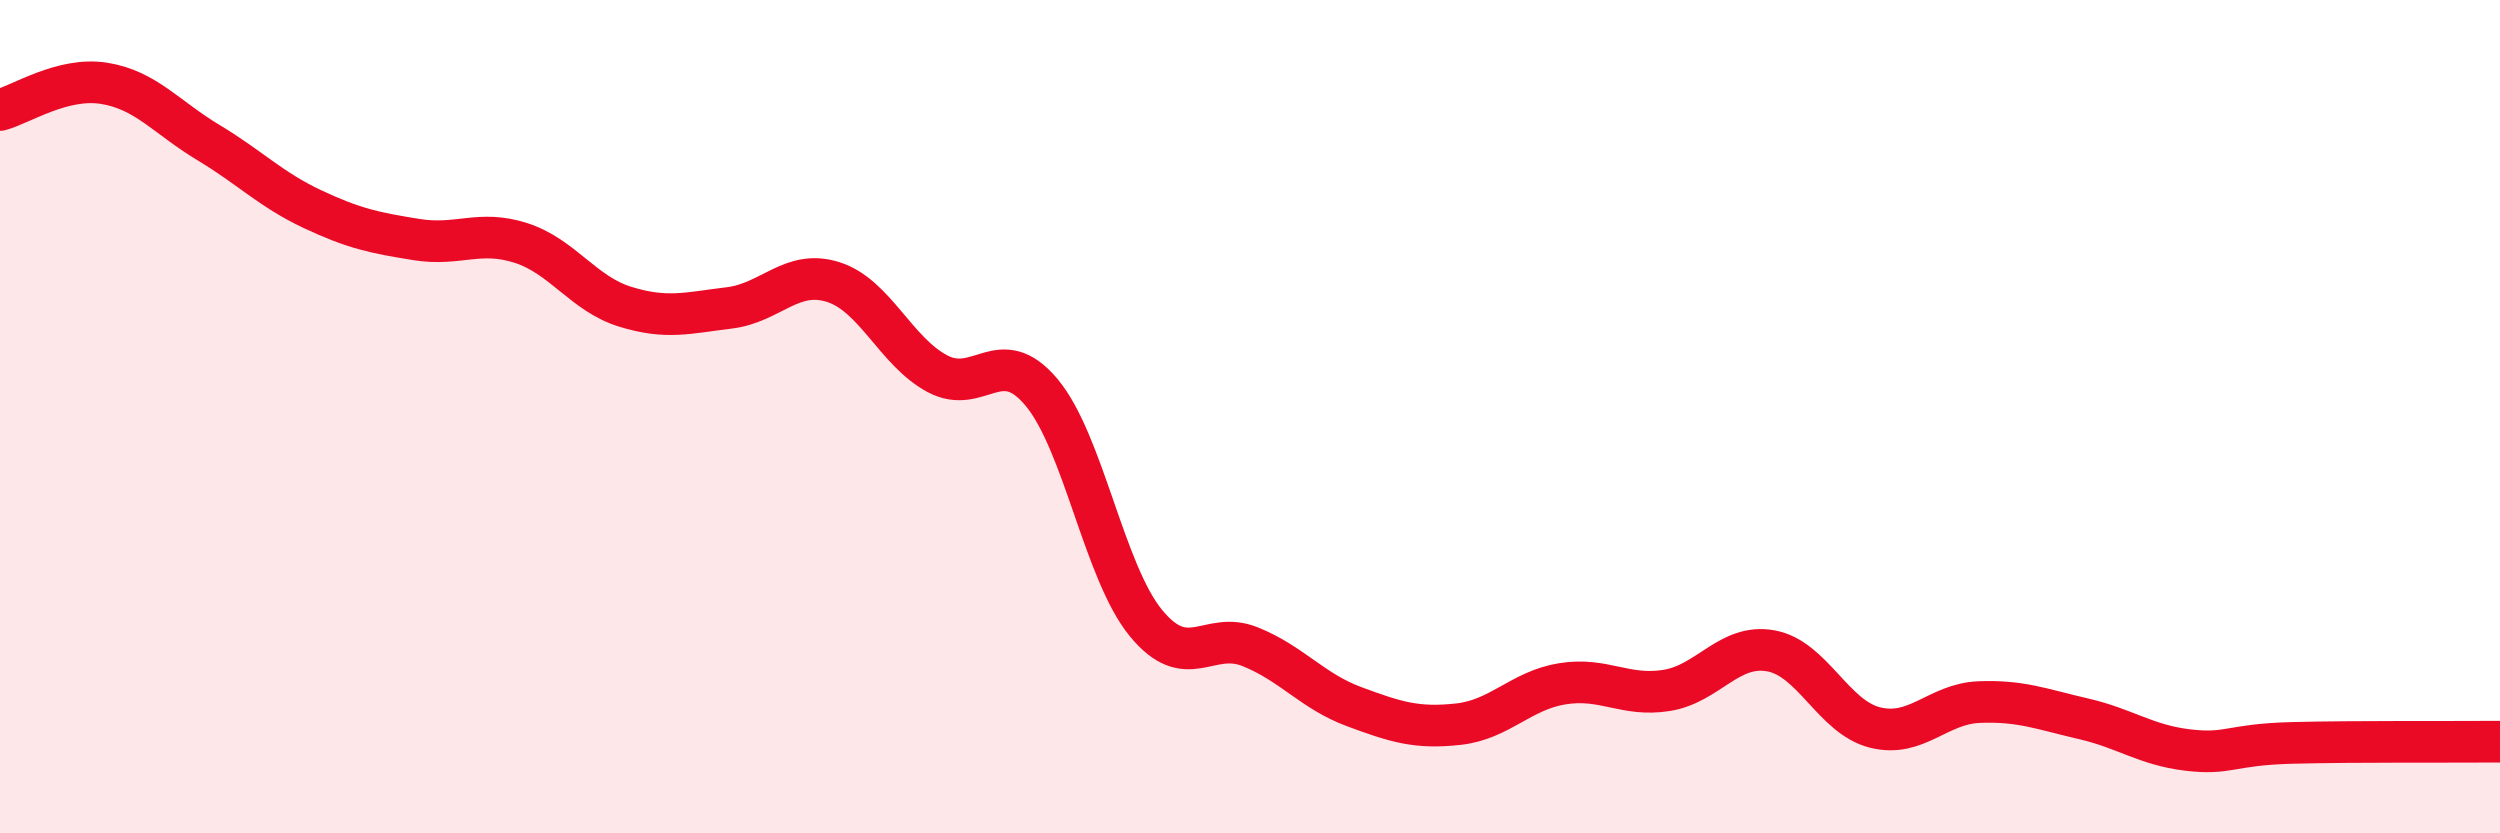 
    <svg width="60" height="20" viewBox="0 0 60 20" xmlns="http://www.w3.org/2000/svg">
      <path
        d="M 0,2.64 C 0.5,2.51 1.5,1.84 2.5,2 C 3.5,2.16 4,2.82 5,3.42 C 6,4.02 6.5,4.55 7.5,5.02 C 8.5,5.49 9,5.59 10,5.75 C 11,5.91 11.5,5.51 12.5,5.83 C 13.5,6.15 14,7.05 15,7.36 C 16,7.67 16.5,7.51 17.5,7.39 C 18.5,7.27 19,6.45 20,6.77 C 21,7.09 21.5,8.44 22.5,8.97 C 23.5,9.5 24,8.22 25,9.42 C 26,10.62 26.5,13.73 27.5,14.95 C 28.5,16.17 29,15.12 30,15.52 C 31,15.92 31.5,16.59 32.5,16.96 C 33.5,17.33 34,17.49 35,17.38 C 36,17.27 36.5,16.57 37.5,16.41 C 38.5,16.25 39,16.73 40,16.57 C 41,16.41 41.5,15.44 42.5,15.62 C 43.5,15.8 44,17.21 45,17.46 C 46,17.71 46.5,16.89 47.5,16.85 C 48.5,16.81 49,17.02 50,17.25 C 51,17.48 51.5,17.88 52.5,18 C 53.5,18.12 53.5,17.87 55,17.83 C 56.5,17.79 59,17.81 60,17.8L60 20L0 20Z"
        fill="#EB0A25"
        opacity="0.1"
        stroke-linecap="round"
        stroke-linejoin="round"
      />
      <path
        d="M 0,2.64 C 0.5,2.51 1.5,1.84 2.5,2 C 3.5,2.16 4,2.82 5,3.42 C 6,4.02 6.5,4.55 7.5,5.02 C 8.5,5.49 9,5.59 10,5.75 C 11,5.91 11.5,5.51 12.5,5.83 C 13.5,6.15 14,7.05 15,7.36 C 16,7.67 16.5,7.51 17.5,7.39 C 18.5,7.27 19,6.45 20,6.77 C 21,7.09 21.5,8.44 22.5,8.97 C 23.5,9.5 24,8.22 25,9.42 C 26,10.62 26.5,13.73 27.5,14.95 C 28.5,16.17 29,15.12 30,15.52 C 31,15.92 31.5,16.59 32.5,16.96 C 33.5,17.33 34,17.49 35,17.38 C 36,17.27 36.5,16.57 37.5,16.41 C 38.5,16.25 39,16.73 40,16.57 C 41,16.41 41.5,15.44 42.5,15.62 C 43.5,15.8 44,17.21 45,17.46 C 46,17.71 46.5,16.89 47.5,16.85 C 48.5,16.81 49,17.02 50,17.25 C 51,17.48 51.5,17.88 52.5,18 C 53.5,18.12 53.5,17.87 55,17.83 C 56.5,17.79 59,17.81 60,17.8"
        stroke="#EB0A25"
        stroke-width="1"
        fill="none"
        stroke-linecap="round"
        stroke-linejoin="round"
      />
    </svg>
  